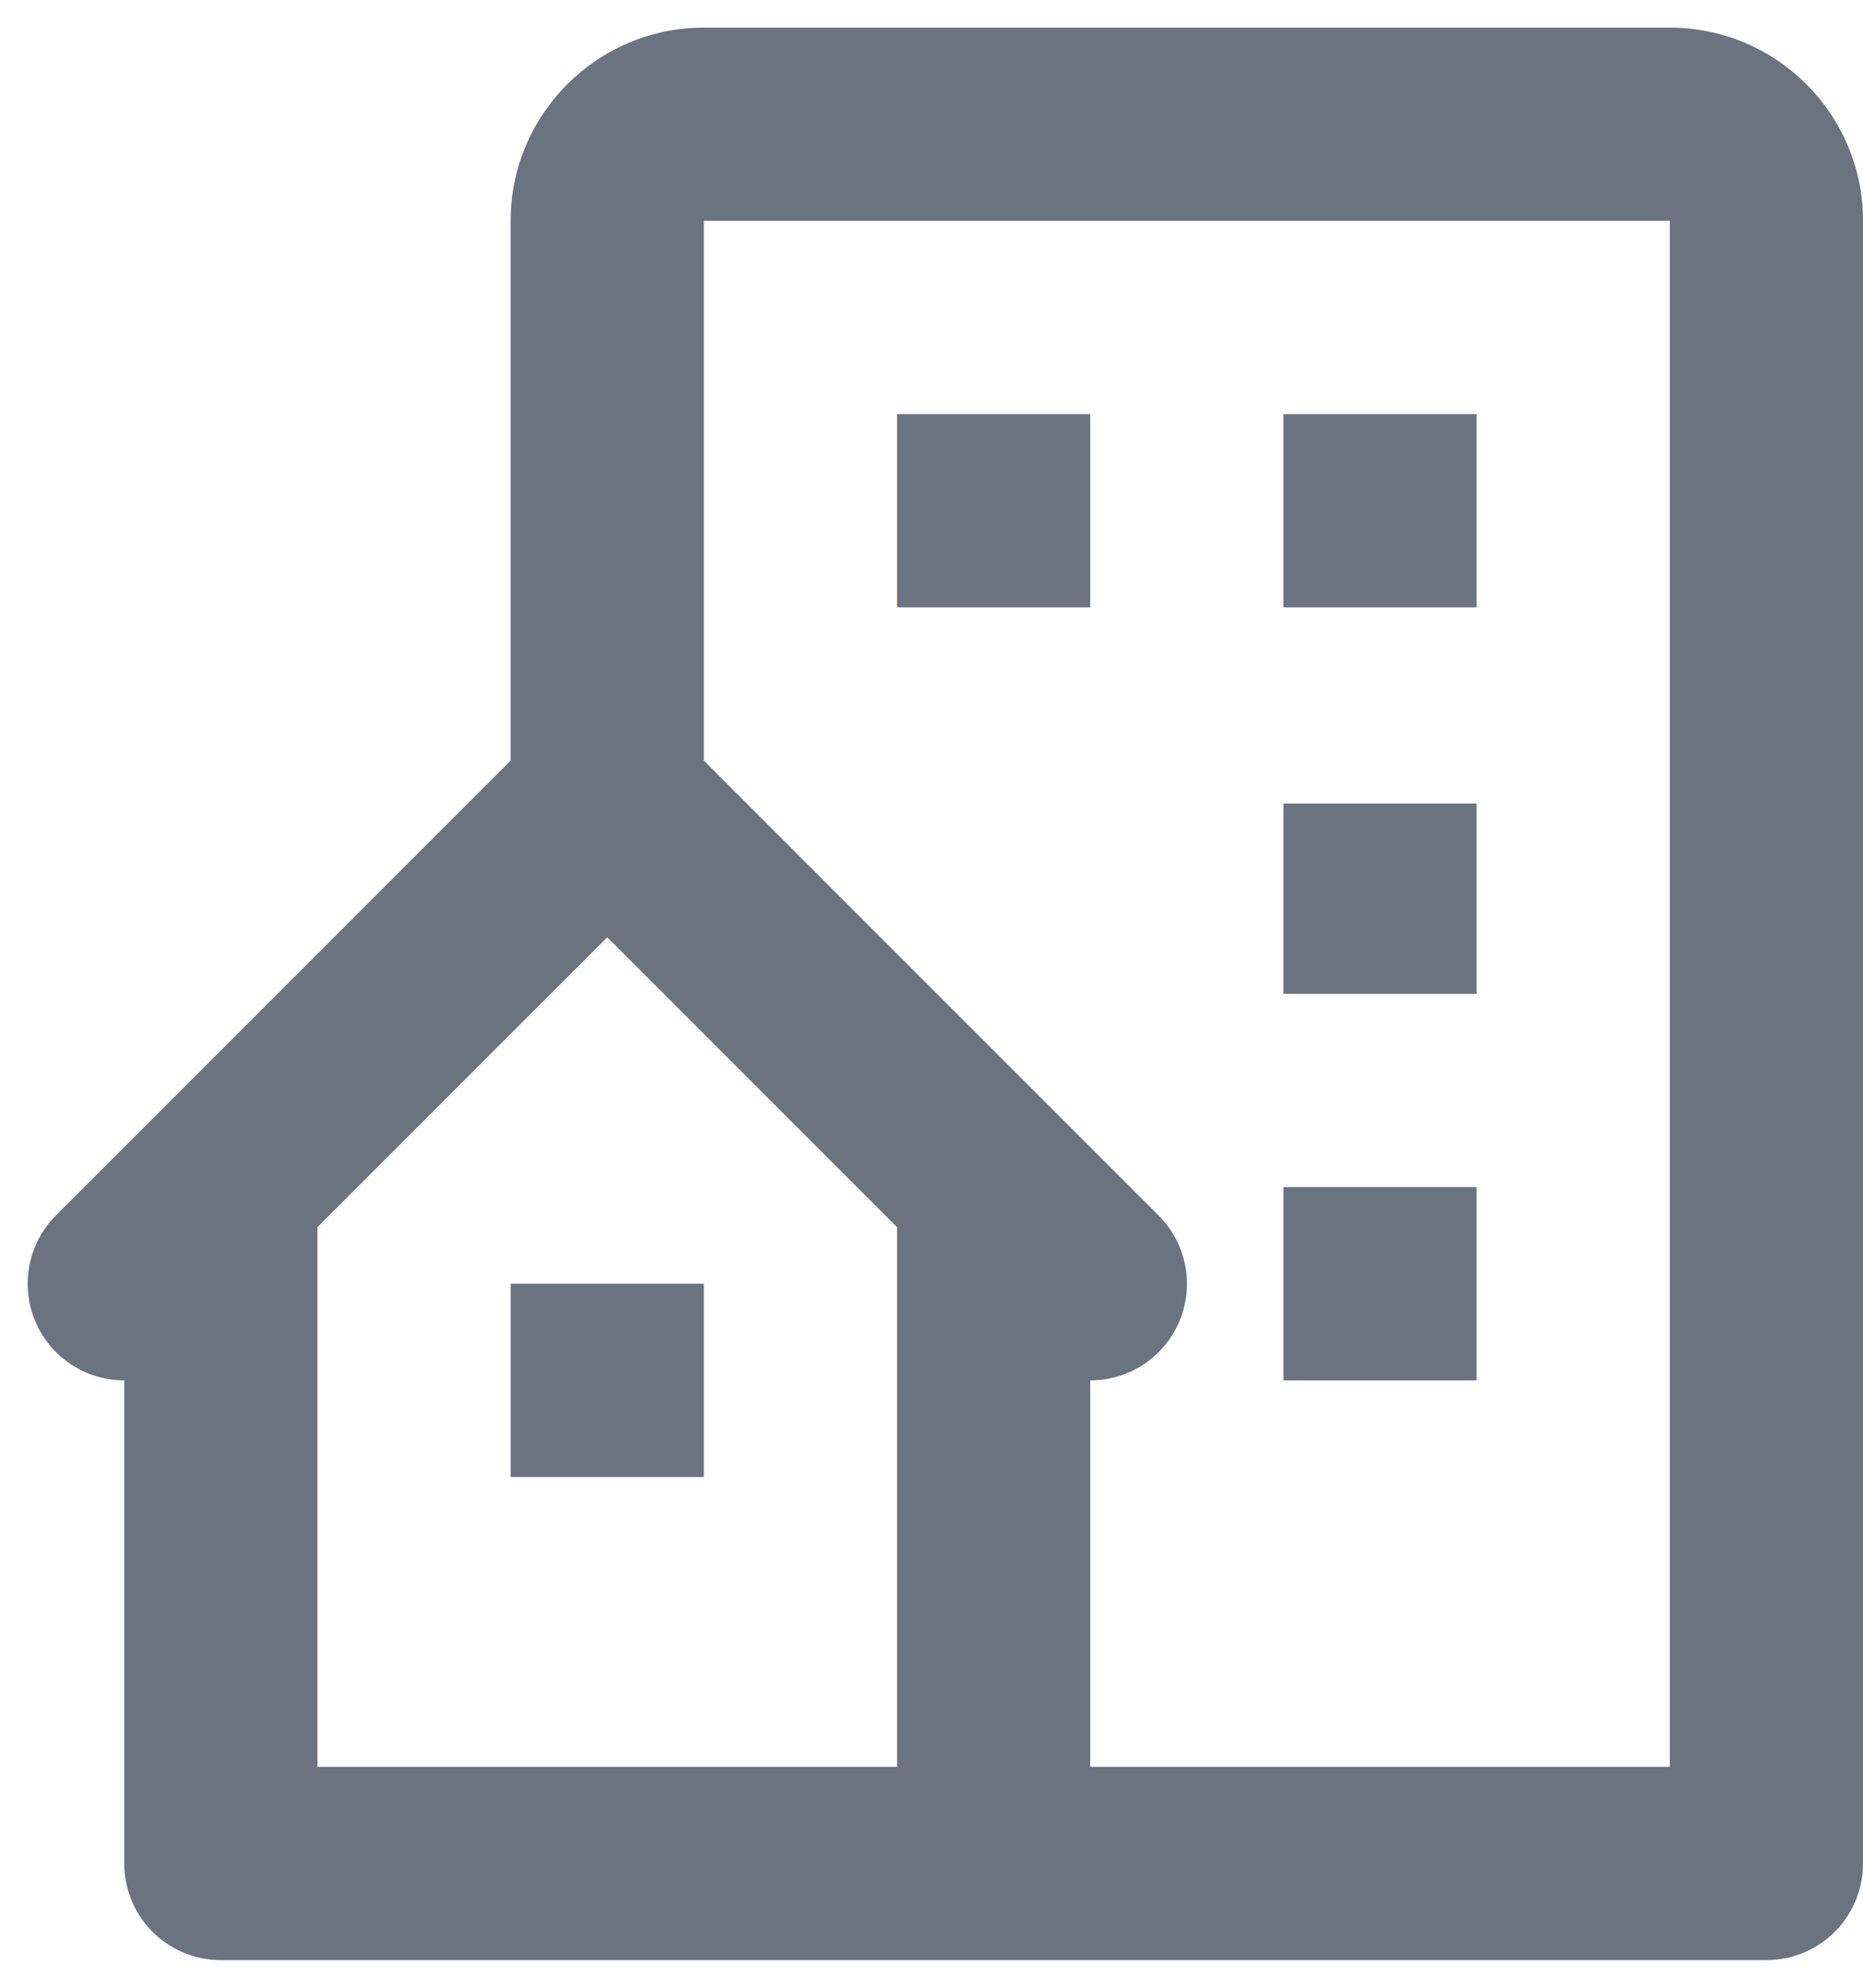 <svg width="45" height="48" viewBox="0 0 45 48" fill="none" xmlns="http://www.w3.org/2000/svg">
<path d="M40.334 0.667H17.001C14.427 0.667 12.334 2.76 12.334 5.333V18.367L1.351 29.35C1.025 29.677 0.803 30.092 0.713 30.545C0.623 30.997 0.669 31.466 0.846 31.893C1.022 32.319 1.321 32.683 1.705 32.94C2.088 33.196 2.539 33.333 3.001 33.333V45C3.001 45.619 3.247 46.212 3.684 46.65C4.122 47.087 4.715 47.333 5.334 47.333H42.667C43.286 47.333 43.88 47.087 44.317 46.65C44.755 46.212 45.001 45.619 45.001 45V5.333C45.001 2.76 42.908 0.667 40.334 0.667ZM21.668 42.666H7.667V29.633L14.668 22.633L21.668 29.633V42.666ZM40.334 42.666H26.334V33.333C26.796 33.334 27.248 33.198 27.632 32.942C28.017 32.685 28.316 32.321 28.493 31.894C28.67 31.467 28.716 30.998 28.625 30.545C28.534 30.092 28.311 29.676 27.984 29.35L17.001 18.367V5.333H40.334V42.666Z" fill="#6B7280"/>
<path d="M21.668 10H26.334V14.666H21.668V10ZM31.001 10H35.667V14.666H31.001V10ZM31.001 19.405H35.667V24H31.001V19.405ZM31.001 28.666H35.667V33.333H31.001V28.666ZM12.334 31H17.001V35.666H12.334V31Z" fill="#6B7280"/>
</svg>
